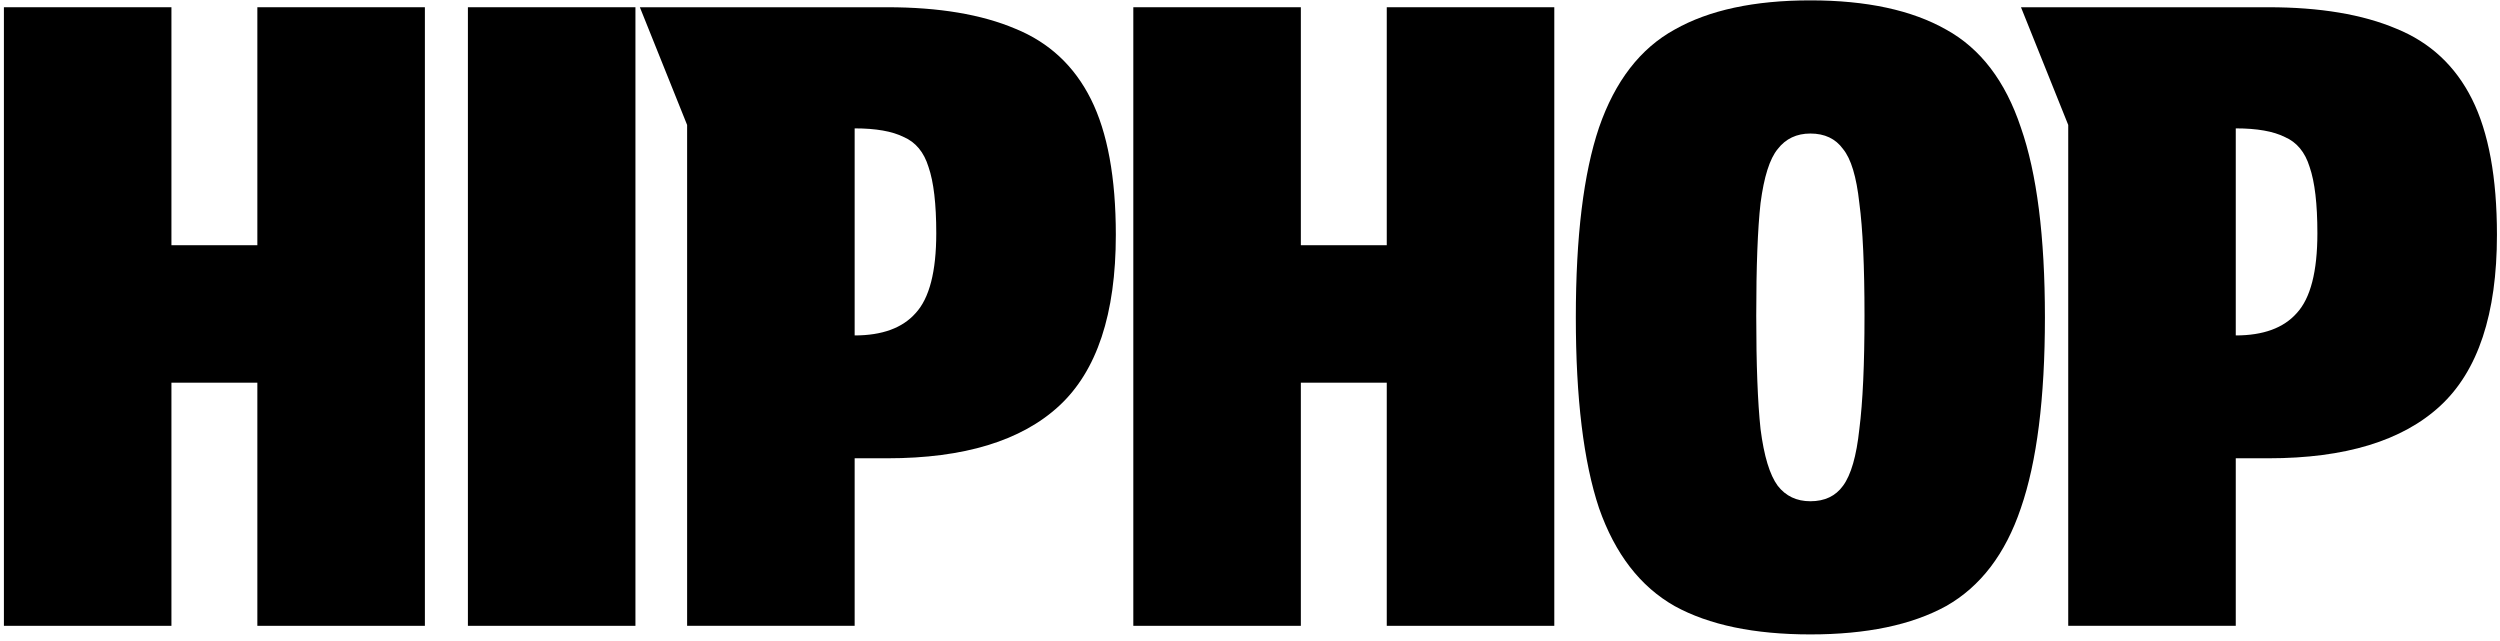 <svg width="359" height="92" viewBox="0 0 359 92" fill="none" xmlns="http://www.w3.org/2000/svg">
<path d="M296.998 89.868V17.942L290.213 1.04H325.744C333.147 1.04 339.274 2.068 344.127 4.124C348.98 6.098 352.598 9.47 354.984 14.24C357.369 19.011 358.561 25.509 358.561 33.733C358.561 45.084 355.847 53.267 350.419 58.285C344.99 63.302 336.766 65.81 325.744 65.81H321.056V89.868H296.998ZM321.056 48.168C325.004 48.168 327.924 47.099 329.816 44.96C331.79 42.822 332.777 38.997 332.777 33.487C332.777 29.292 332.406 26.125 331.666 23.987C331.008 21.848 329.816 20.409 328.088 19.669C326.443 18.846 324.099 18.435 321.056 18.435V48.168Z" fill="black"/>
<path d="M259.97 91.102C251.909 91.102 245.412 89.745 240.477 87.031C235.542 84.234 231.923 79.546 229.62 72.966C227.399 66.304 226.289 57.174 226.289 45.577C226.289 33.98 227.399 24.892 229.62 18.312C231.923 11.65 235.542 6.962 240.477 4.247C245.412 1.451 251.909 0.053 259.97 0.053C268.03 0.053 274.528 1.451 279.463 4.247C284.398 6.962 287.975 11.65 290.196 18.312C292.499 24.892 293.651 33.98 293.651 45.577C293.651 57.174 292.499 66.304 290.196 72.966C287.975 79.546 284.398 84.234 279.463 87.031C274.528 89.745 268.03 91.102 259.97 91.102ZM267.742 45.331C267.742 38.257 267.496 32.87 267.002 29.169C266.591 25.385 265.81 22.794 264.658 21.396C263.589 19.916 262.026 19.175 259.97 19.175C257.996 19.175 256.433 19.916 255.282 21.396C254.13 22.794 253.308 25.385 252.814 29.169C252.403 32.87 252.197 38.257 252.197 45.331C252.197 52.322 252.403 57.75 252.814 61.616C253.308 65.481 254.13 68.196 255.282 69.758C256.433 71.239 257.996 71.979 259.97 71.979C262.026 71.979 263.589 71.239 264.658 69.758C265.81 68.196 266.591 65.481 267.002 61.616C267.496 57.75 267.742 52.322 267.742 45.331Z" fill="black"/>
<path d="M162.744 89.868V1.04H186.802V35.214H199.139V1.04H223.197V89.868H199.139V54.953H186.802V89.868H162.744Z" fill="black"/>
<path d="M98.67 89.868V17.942L91.885 1.04H127.416C134.819 1.04 140.946 2.068 145.799 4.124C150.651 6.098 154.27 9.47 156.656 14.24C159.041 19.011 160.233 25.509 160.233 33.733C160.233 45.084 157.519 53.267 152.091 58.285C146.662 63.302 138.437 65.81 127.416 65.81H122.728V89.868H98.67ZM122.728 48.168C126.676 48.168 129.596 47.099 131.487 44.96C133.461 42.822 134.448 38.997 134.448 33.487C134.448 29.292 134.078 26.125 133.338 23.987C132.68 21.848 131.487 20.409 129.76 19.669C128.115 18.846 125.771 18.435 122.728 18.435V48.168Z" fill="black"/>
<path d="M67.191 1.04H91.249V89.868H67.191V1.04Z" fill="black"/>
<path d="M0.561 89.868V1.04H24.618V35.214H36.956V1.04H61.013V89.868H36.956V54.953H24.618V89.868H0.561Z" fill="black"/>
</svg>
